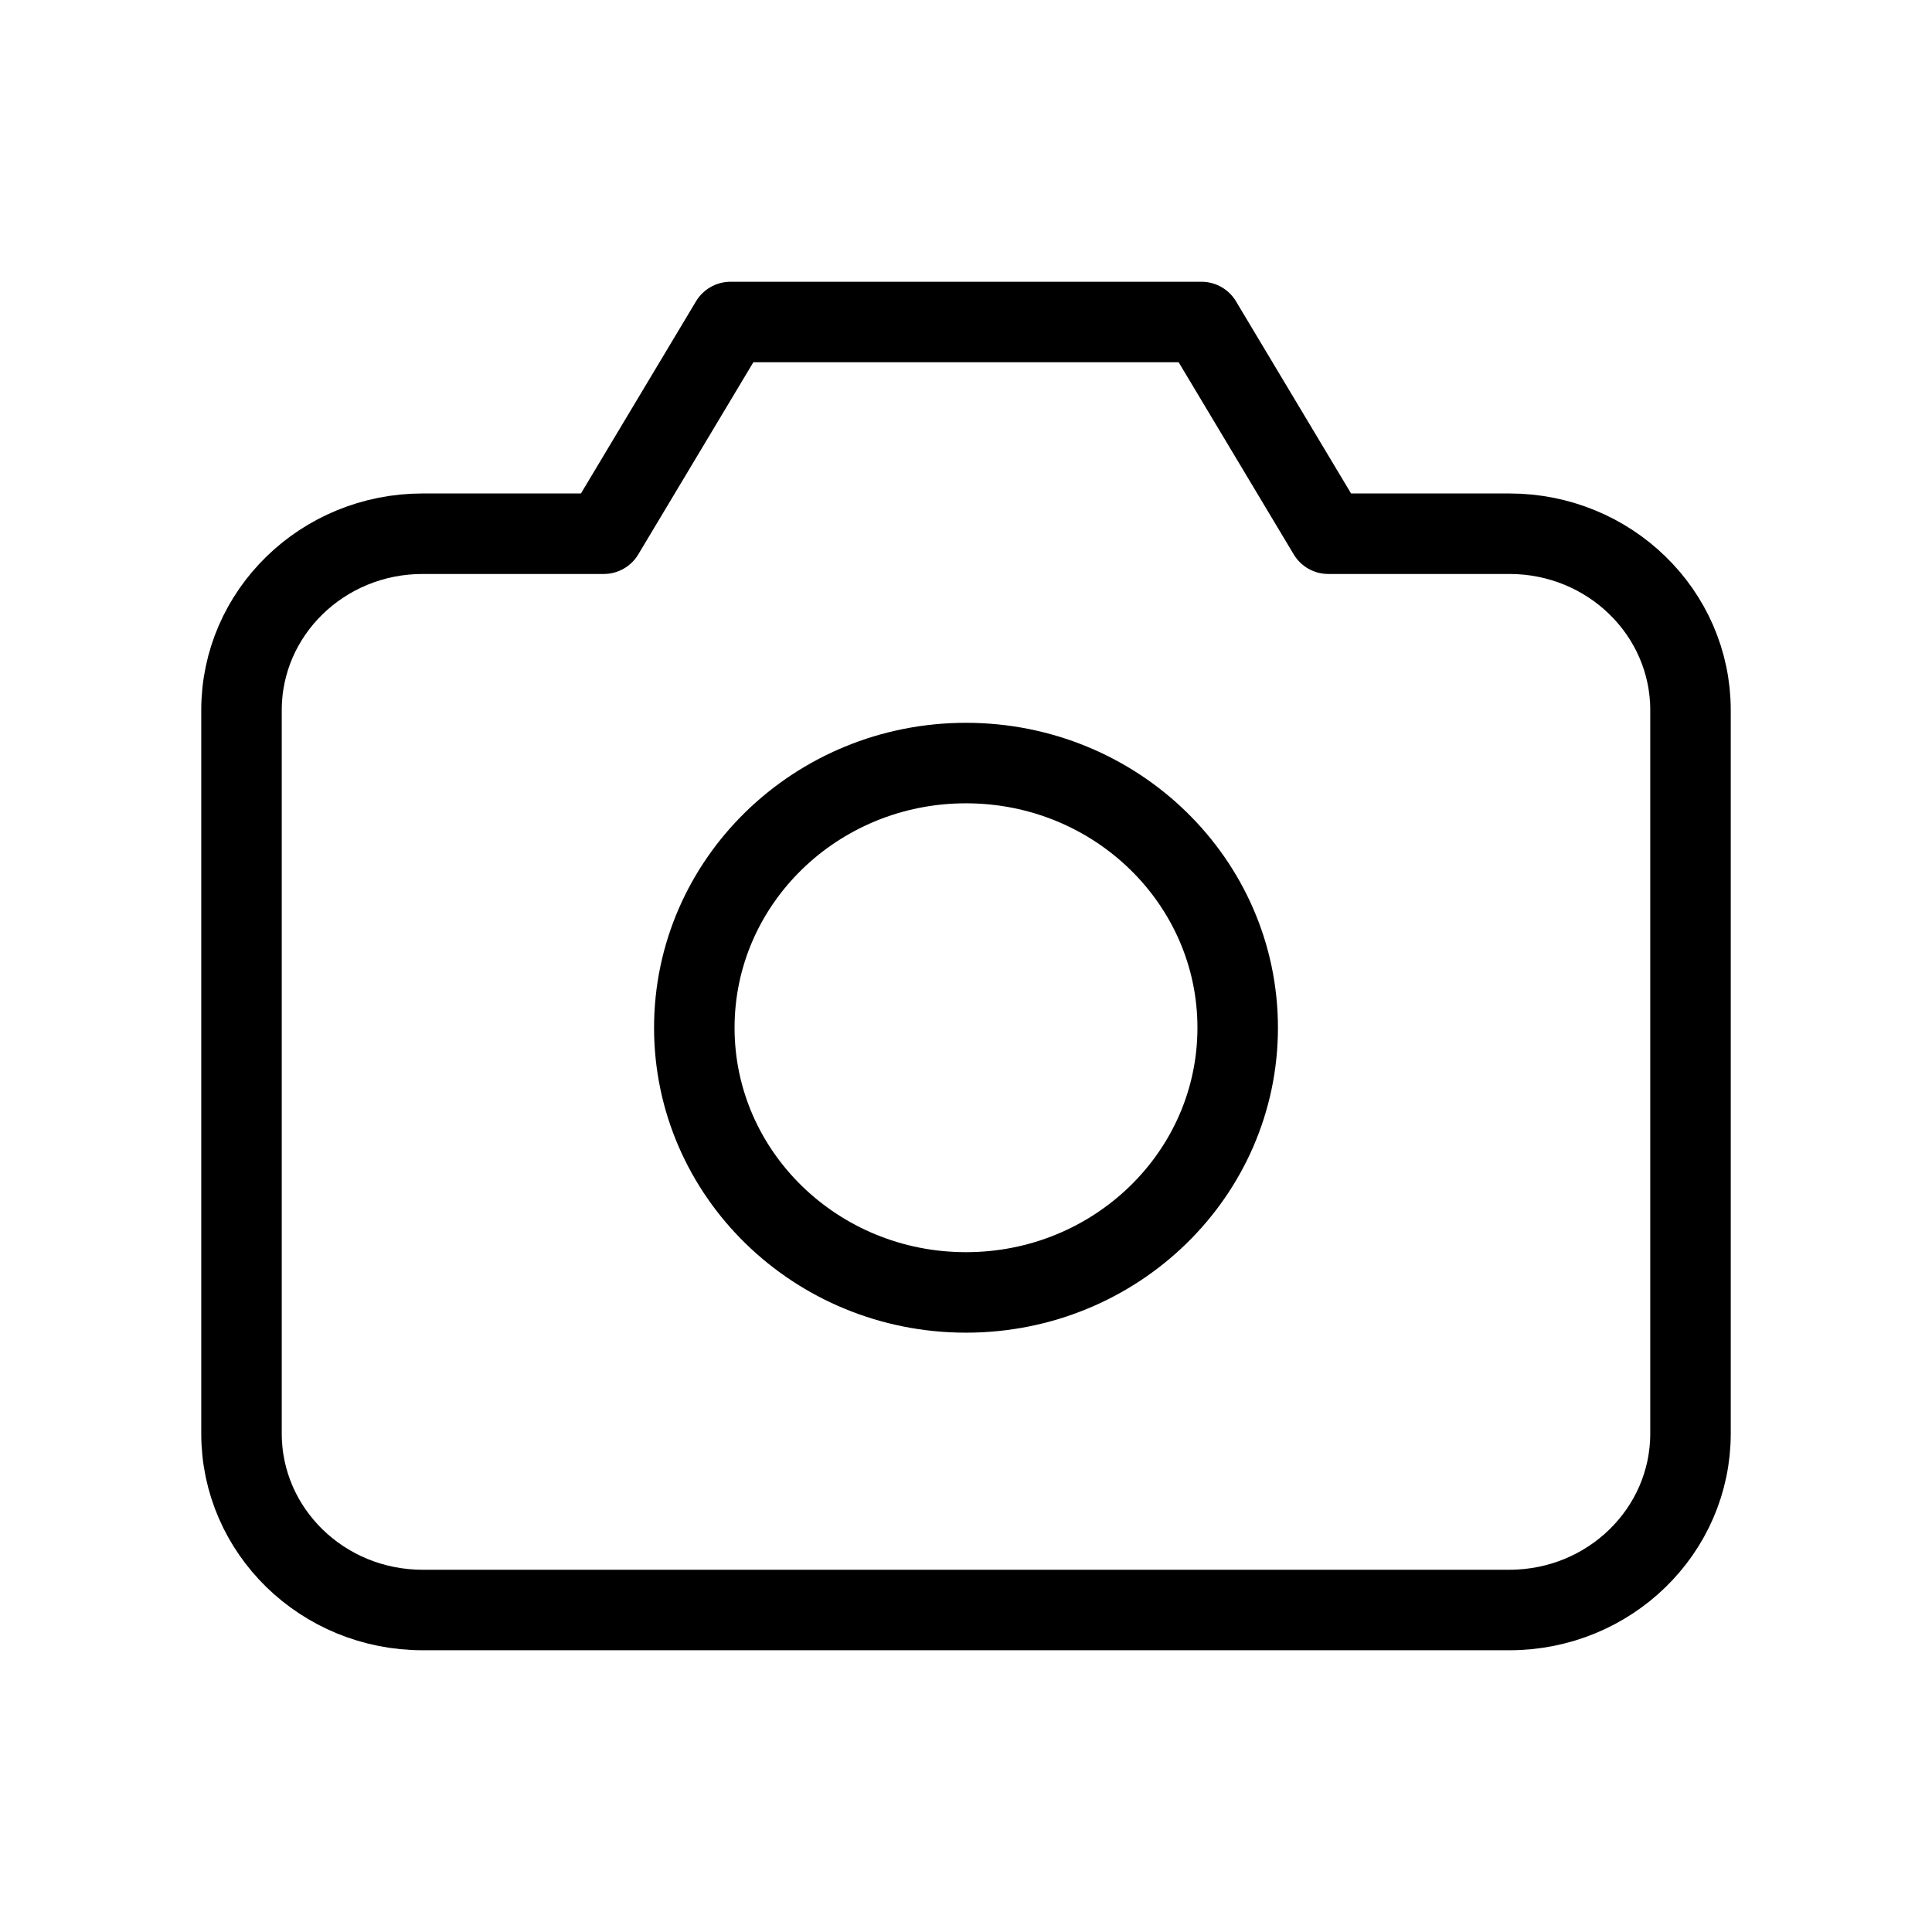 <svg width="24" height="24" viewBox="0 0 24 24" fill="none" xmlns="http://www.w3.org/2000/svg">
<path d="M5.25 20H18.75C19.993 20 21 19.019 21 17.808V8.822C21 7.611 19.993 6.63 18.75 6.63H16.5L14.925 4H9.075L7.5 6.63H5.25C4.007 6.63 3 7.611 3 8.822V17.808C3 19.019 4.007 20 5.25 20Z" stroke="black" stroke-linejoin="round"/>
<path d="M15.375 12.767C15.375 14.583 13.864 16.055 12 16.055C10.136 16.055 8.625 14.583 8.625 12.767C8.625 10.951 10.136 9.479 12 9.479C13.864 9.479 15.375 10.951 15.375 12.767Z" stroke="black" stroke-linejoin="round"/>
</svg>
